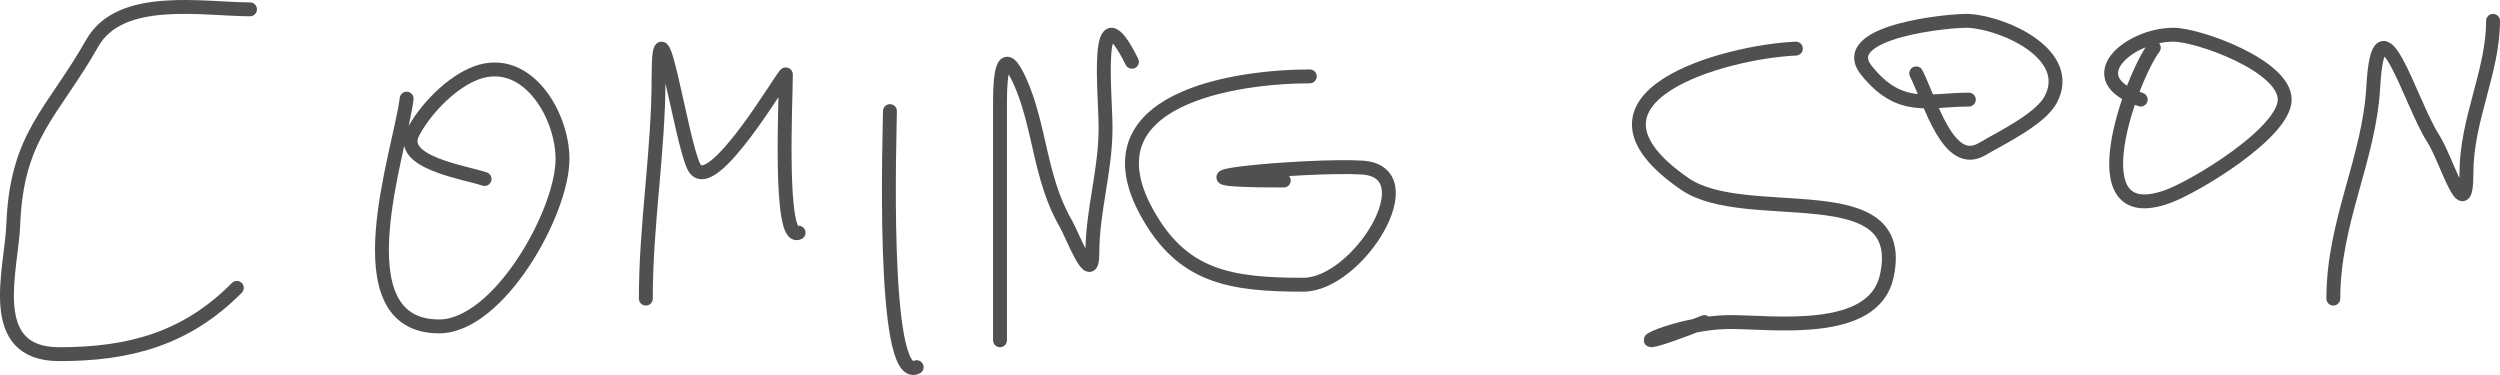 <svg width="360" height="54" viewBox="0 0 360 54" fill="none" xmlns="http://www.w3.org/2000/svg">
<path d="M36 1.343C29.235 1.343 17.328 -0.93 13.275 6.224C7.553 16.322 2.402 19.486 1.913 32.326C1.663 38.863 -2.31 51 8.541 51C18.57 51 26.777 48.842 34.106 41.451" stroke="#505050" stroke-width="2" stroke-linecap="round"/>
<path d="M58.555 14.204C57.739 21.359 48.625 47 63.231 47C71.786 47 81 30.634 81 22.885C81 16.279 75.495 7.296 67.907 10.774C64.559 12.309 61.23 15.796 59.49 19.027C57.128 23.413 66.89 24.787 69.778 25.779" stroke="#505050" stroke-width="2" stroke-linecap="round"/>
<path d="M93 43C93 32.118 94.833 21.931 94.833 11.148C94.833 -2.117 98.054 20.354 99.926 24.015C102.395 28.845 113.167 9.997 113.167 10.726C113.167 14.405 112.127 34.995 115 33.508" stroke="#505050" stroke-width="2" stroke-linecap="round"/>
<path d="M128.152 16C128.152 18.081 126.826 55.479 132 52.87" stroke="#505050" stroke-width="2" stroke-linecap="round"/>
<path d="M144 49C144 37.541 144 26.083 144 14.625C144 10.326 144.512 6.485 146.85 11.654C149.798 18.173 149.68 25.687 153.5 32.237C154.367 33.723 157.3 41.544 157.3 36.481C157.3 30.276 159.2 24.675 159.2 18.444C159.2 13.349 157.493 -2.175 163 8.895" stroke="#505050" stroke-width="2" stroke-linecap="round"/>
<path d="M188.608 11C178.12 11 155.988 14.115 165.188 30.688C170.249 39.804 177.012 41 187.671 41C195.604 41 205.662 24.688 196.102 24.125C188.197 23.66 163.039 26 184.861 26" stroke="#505050" stroke-width="2" stroke-linecap="round"/>
<path d="M258.606 7C248.472 7.439 224.425 13.948 242.602 26.48C251.475 32.598 275.005 24.917 271.681 39.814C269.764 48.404 255.394 46.376 249.191 46.376C240.056 46.376 230.606 52.28 245.426 46.376" stroke="#505050" stroke-width="2" stroke-linecap="round"/>
<path d="M275.933 10.564C278.037 14.759 280.551 24.327 285.407 21.479C288.175 19.856 293.81 17.151 295.301 14.342C298.741 7.865 288.632 3.308 283.512 3.008C281.234 2.874 264.204 4.447 268.776 10.144C273.624 16.187 277.74 14.342 283.512 14.342" stroke="#505050" stroke-width="2" stroke-linecap="round"/>
<path d="M310.149 6.868C307.002 11.025 298.772 33.04 312.034 28.347C316.102 26.908 329 19.08 329 14.339C329 9.467 316.581 5 312.976 5C306.544 5 299.138 11.325 308.264 14.339" stroke="#505050" stroke-width="2" stroke-linecap="round"/>
<path d="M336 43C336 31.946 341.166 22.962 341.75 12.524C342.541 -1.632 347.037 14.771 350.375 19.931C352.319 22.937 355.167 32.974 355.167 24.905C355.167 17.23 359 10.295 359 3" stroke="#505050" stroke-width="2" stroke-linecap="round"/>
</svg>
